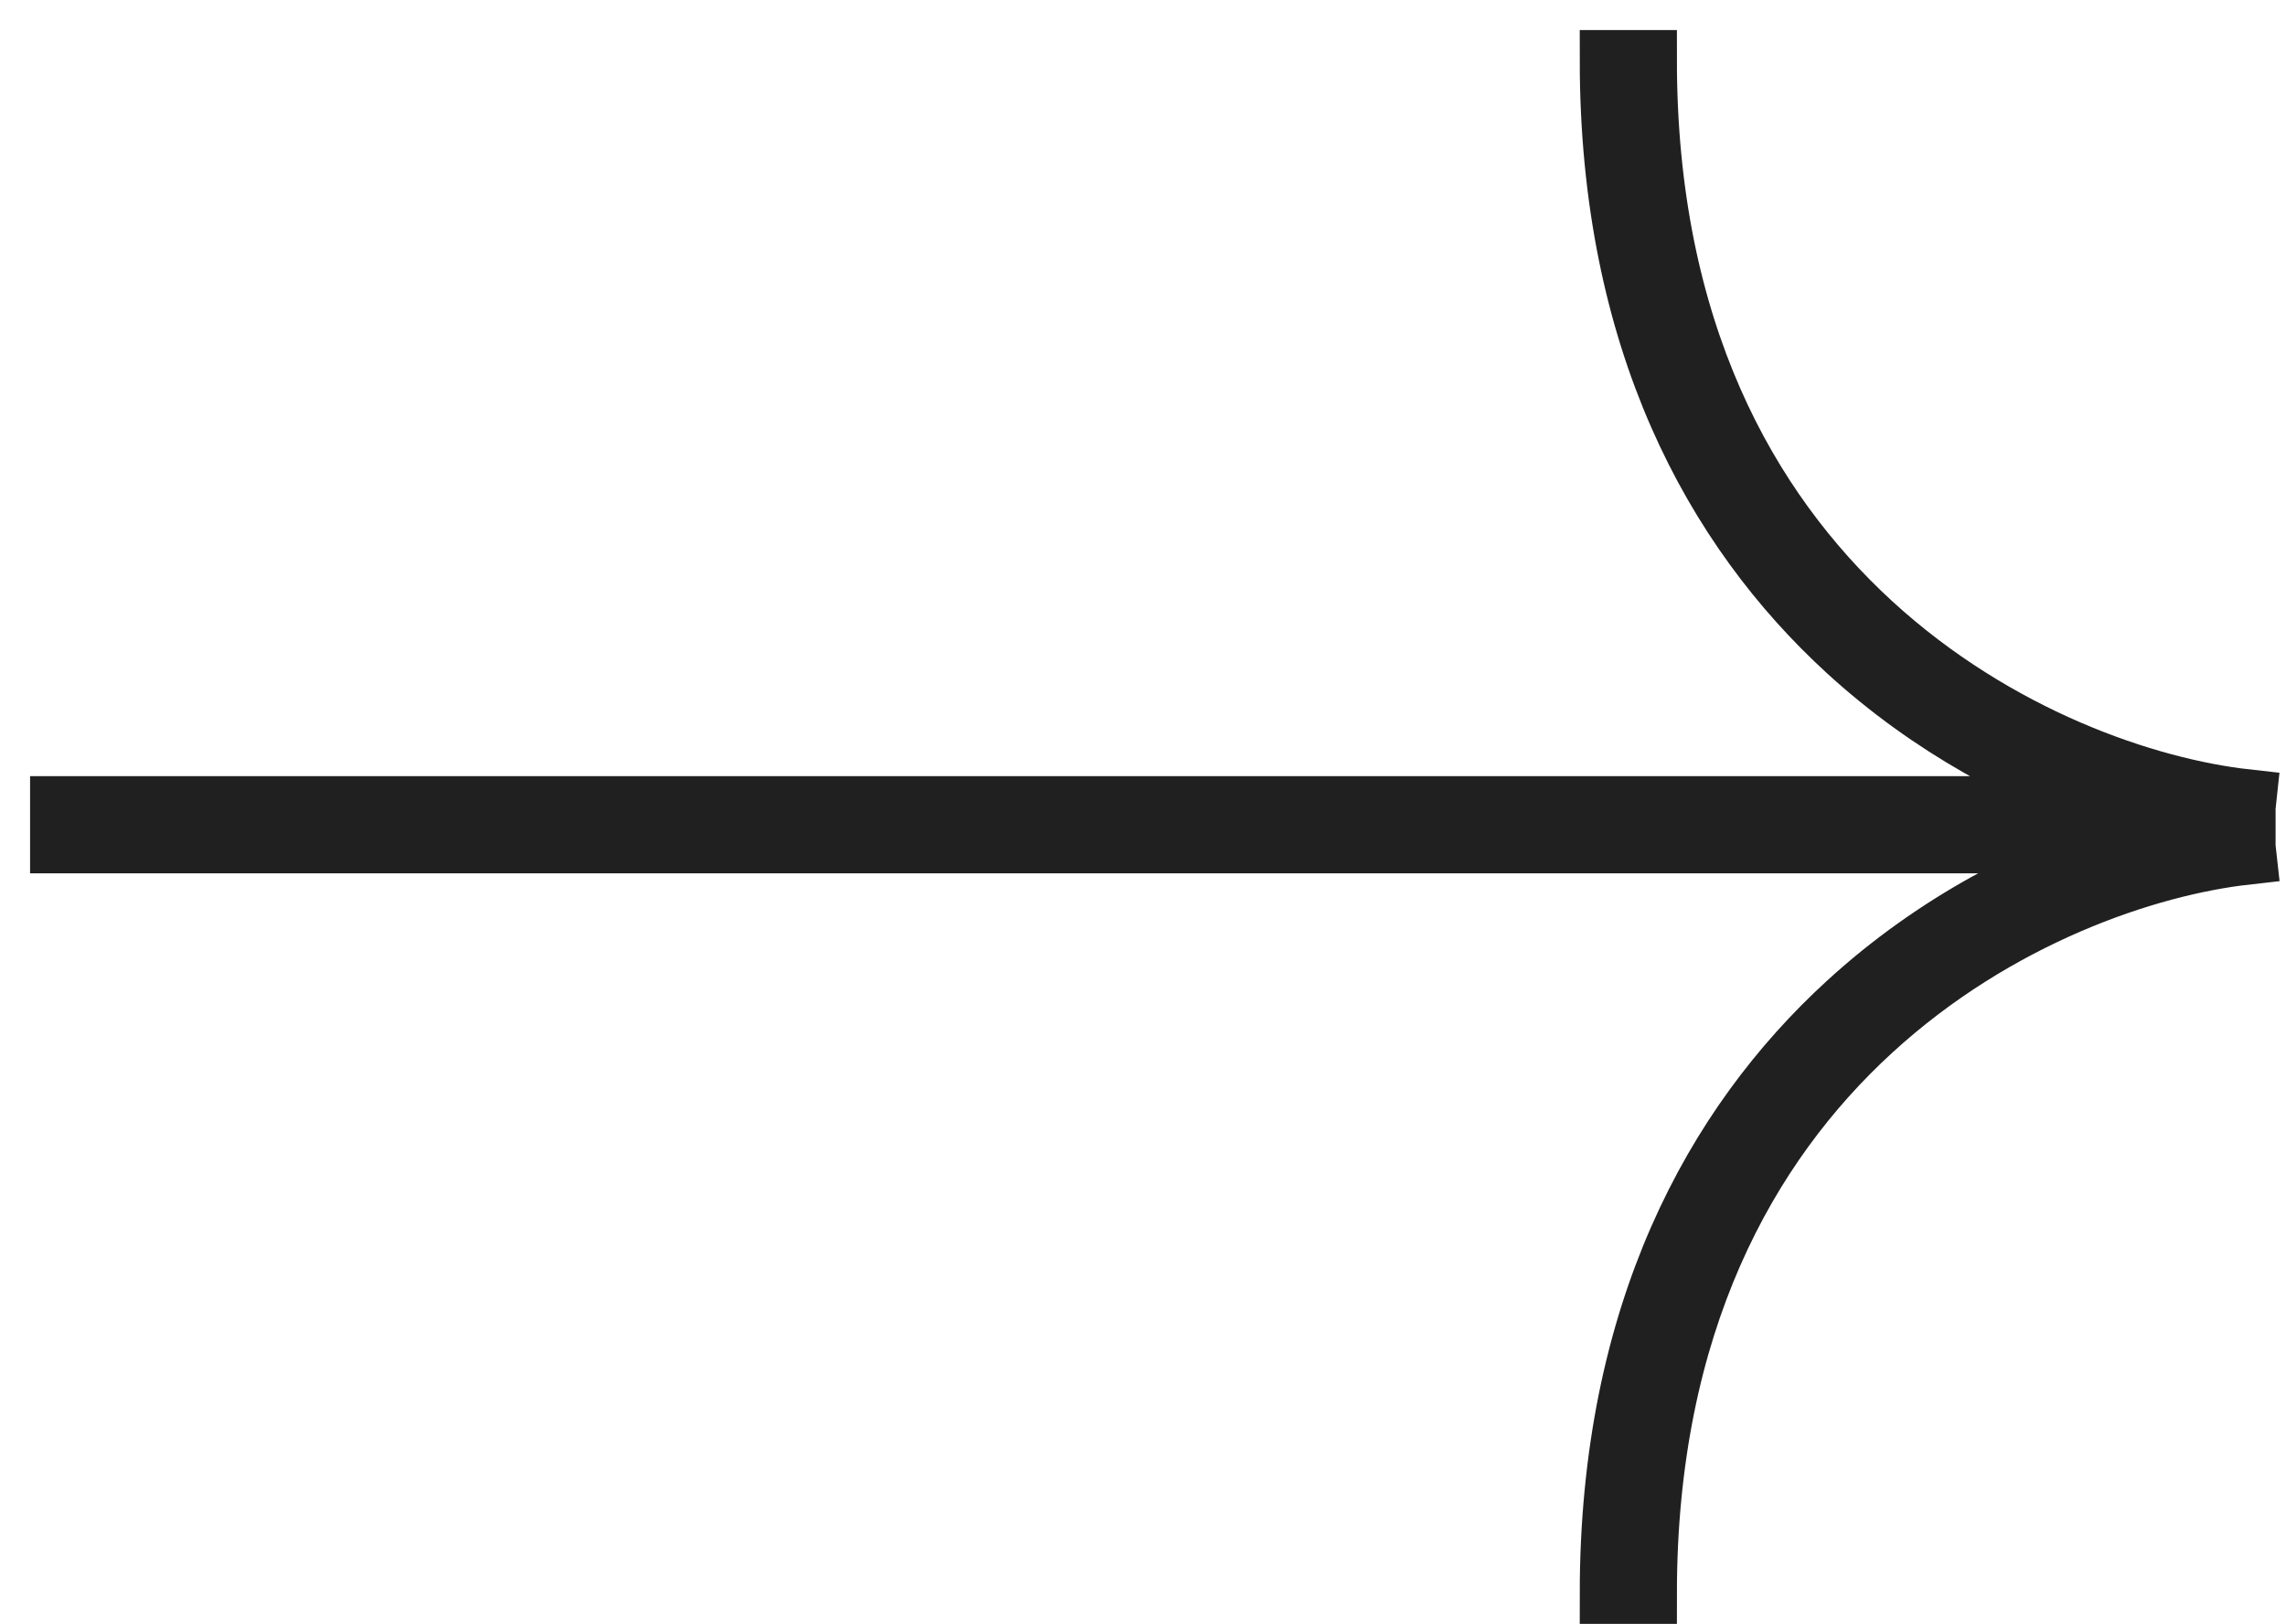 <svg width="38" height="27" viewBox="0 0 38 27" fill="none" xmlns="http://www.w3.org/2000/svg">
<path fill-rule="evenodd" clip-rule="evenodd" d="M35.331 14.017L1 14.017L1 13.402L35.102 13.402C33.683 12.924 32.101 12.1 30.699 10.815C28.502 8.8 26.76 5.665 26.76 1L27.375 1C27.375 5.494 29.046 8.464 31.115 10.361C33.194 12.267 35.691 13.103 37.341 13.287L37.327 13.418L37.327 14.017L37.32 14.017L37.341 14.206C35.691 14.391 33.194 15.226 31.115 17.132C29.046 19.029 27.375 22 27.375 26.493L26.76 26.493C26.76 21.828 28.502 18.693 30.699 16.679C32.177 15.323 33.854 14.482 35.331 14.017Z" fill="#202020" stroke="#202020"/>
</svg>
